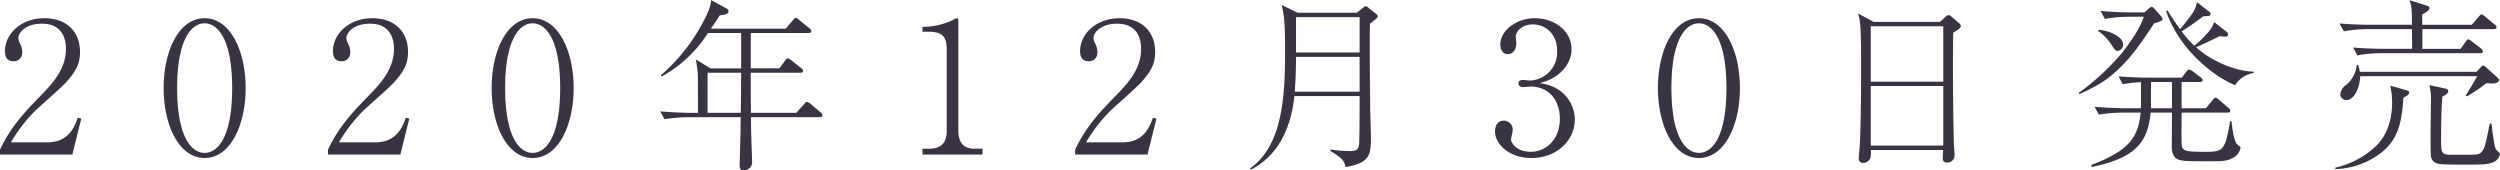 <svg xmlns="http://www.w3.org/2000/svg" width="603.636" height="41.096" viewBox="0 0 603.636 41.096"><defs><style>.a{fill:#3a3343;}</style></defs><path class="a" d="M-282.788-8.668l-.836-.22c-.792,2.156-2.156,5.94-7.348,5.94h-8.8a37.46,37.46,0,0,1,5.9-7.656c1.056-1.012,6.468-5.72,7.524-6.952,2.2-2.508,3.256-4.268,3.256-7.216,0-4.972-3.344-8.14-8.58-8.14-5.808,0-9.548,3.916-9.548,7.92,0,1.364.484,2.464,2.024,2.464a2.034,2.034,0,0,0,2.156-2.244,4.379,4.379,0,0,0-.528-2.024,3.1,3.1,0,0,1-.4-1.32c0-1.408,1.848-3.476,5.676-3.476,5.016,0,5.808,3.784,5.808,6.072,0,4.84-3.212,8.36-5.984,11.176-3.96,4.048-7.392,7.7-9.944,13.156V0h17.468ZM-243.1-16.06c0-8.932-3.7-16.852-9.9-16.852-6.292,0-9.9,8.008-9.9,16.852,0,8.976,3.7,16.9,9.9,16.9S-243.1-7.084-243.1-16.06Zm-3.256,0C-246.356-4-249.92-.4-253-.4c-3.256,0-6.644-3.96-6.644-15.664,0-11.44,3.3-15.62,6.644-15.62C-249.92-31.68-246.356-28.028-246.356-16.06Zm42.768,7.392-.836-.22c-.792,2.156-2.156,5.94-7.348,5.94h-8.8a37.459,37.459,0,0,1,5.9-7.656c1.056-1.012,6.468-5.72,7.524-6.952,2.2-2.508,3.256-4.268,3.256-7.216,0-4.972-3.344-8.14-8.58-8.14-5.808,0-9.548,3.916-9.548,7.92,0,1.364.484,2.464,2.024,2.464a2.034,2.034,0,0,0,2.156-2.244,4.379,4.379,0,0,0-.528-2.024,3.1,3.1,0,0,1-.4-1.32c0-1.408,1.848-3.476,5.676-3.476,5.016,0,5.808,3.784,5.808,6.072,0,4.84-3.212,8.36-5.984,11.176-3.96,4.048-7.392,7.7-9.944,13.156V0h17.468ZM-163.9-16.06c0-8.932-3.7-16.852-9.9-16.852-6.292,0-9.9,8.008-9.9,16.852,0,8.976,3.7,16.9,9.9,16.9S-163.9-7.084-163.9-16.06Zm-3.256,0C-167.156-4-170.72-.4-173.8-.4c-3.256,0-6.644-3.96-6.644-15.664,0-11.44,3.3-15.62,6.644-15.62C-170.72-31.68-167.156-28.028-167.156-16.06ZM-103.84-9.5a.818.818,0,0,0-.4-.66l-2.508-2.112c-.088-.044-.572-.44-.836-.44-.176,0-.22.044-.66.528l-1.892,2.112h-10.956c-.044-4.092-.044-4.488-.044-8.14v-1.54h11.968c.308,0,.66-.044.66-.44a.8.8,0,0,0-.44-.66l-2.42-1.936c-.088-.044-.572-.44-.836-.44-.22,0-.528.4-.616.528l-1.408,1.892h-6.908v-8.536h13.948c.308,0,.66-.044.66-.44a.873.873,0,0,0-.44-.7l-2.508-2.024a1.5,1.5,0,0,0-.792-.484c-.22,0-.264.088-.7.572l-1.716,2.024h-18.084c.748-1.056,1.32-1.892,2.156-3.212.352-.044,2.112-.132,2.112-.968a.751.751,0,0,0-.44-.66l-3.784-2.068c-.088.968-.176,2.2-2.244,5.9a43.757,43.757,0,0,1-9.9,12.276l.264.264a30.957,30.957,0,0,0,11.132-10.472h8.008v8.536h-7.392l-3.52-2.156c.132.968.352,2.288.44,3.432.044.528.044,1.76.044,6.82v2.64h-1.76c-.836,0-4.048-.088-7.348-.352l1.056,1.892a36.176,36.176,0,0,1,5.676-.484h12.716c-.044,1.936-.044,2.156-.044,2.772,0,.308-.22,8.36-.22,8.492,0,1.012,0,1.54.968,1.54a1.931,1.931,0,0,0,2.024-2.2c0-.792-.176-4.884-.176-5.764-.044-1.144-.044-1.5-.088-4.84H-104.5C-104.192-9.02-103.84-9.108-103.84-9.5Zm-19.624-10.252c0,1.892-.044,7.48-.088,9.68h-8.008v-9.68ZM-65.164,0V-1.408h-1.98c-2.86,0-3.872-1.8-3.872-4.312V-32.472c0-.22-.088-.44-.308-.44a2.344,2.344,0,0,0-.924.4,17.132,17.132,0,0,1-6.732,1.672h-.7v1.188h1.5c3.344,0,4.356,1.276,4.356,4.136v19.8c0,2.992-1.408,4.312-4.312,4.312h-1.54V0Zm41.976-8.668-.836-.22c-.792,2.156-2.156,5.94-7.348,5.94h-8.8a37.459,37.459,0,0,1,5.9-7.656c1.056-1.012,6.468-5.72,7.524-6.952,2.2-2.508,3.256-4.268,3.256-7.216,0-4.972-3.344-8.14-8.58-8.14-5.808,0-9.548,3.916-9.548,7.92,0,1.364.484,2.464,2.024,2.464a2.034,2.034,0,0,0,2.156-2.244,4.379,4.379,0,0,0-.528-2.024,3.1,3.1,0,0,1-.4-1.32c0-1.408,1.848-3.476,5.676-3.476,5.016,0,5.808,3.784,5.808,6.072,0,4.84-3.212,8.36-5.984,11.176-3.96,4.048-7.392,7.7-9.944,13.156V0h17.468Zm34.1-25.564L7.04-36.124c.44,1.716.836,3.344.836,10.912,0,10.824-.484,22.924-8.448,28.556l.176.308C6.336.22,9.328-6.556,10.12-14.124H25.872c0,3.212,0,7.392-.088,11C25.74-1.1,25.08-.836,23.5-.836a27.3,27.3,0,0,1-4.62-.4l-.088.352c2.992,1.8,3.476,2.552,3.652,3.916C28.6,2.024,28.6-.176,28.6-4.4c0-1.056-.176-6.116-.176-7.26-.044-4.488-.176-16.148-.044-19.932,1.672-1.32,1.848-1.452,1.848-1.8,0-.264-.264-.484-.44-.616l-1.76-1.408a1.4,1.4,0,0,0-.7-.4c-.176,0-.264.088-.88.572l-1.232,1.012Zm14.96,1.056v8.536H10.516v-8.536Zm0,9.592v8.4H10.208c.22-2.728.308-5.676.308-8.4Zm43.472,6.336c5.192-1.232,7.7-4.972,7.7-8.14,0-4.4-4-7.524-8.932-7.524-4.488,0-8.272,3.08-8.272,6.336,0,1.144.528,2.332,1.8,2.332,1.584,0,2.068-1.584,2.068-2.6,0-.264-.132-1.364-.132-1.584,0-1.32,1.5-2.992,4.136-2.992,2.9,0,5.852,2.156,5.852,6.424a6.81,6.81,0,0,1-6.512,7.128c-.264,0-1.452-.132-1.672-.132-.616,0-1.144.132-1.144.792,0,.924.924.924,1.188.924s1.452-.132,1.672-.132c4.444,0,7.128,3.256,7.128,7.788,0,4.84-3.168,7.964-7.084,7.964C64.02-.66,62.436-2.6,62.436-3.7c0-.352.4-1.628.4-2.112A2.194,2.194,0,0,0,60.72-8.184c-1.452,0-2.156,1.188-2.156,2.6,0,3.036,3.388,6.424,8.8,6.424,6.116,0,10.472-4.268,10.472-9.284C77.836-11.484,75.9-16.368,69.344-17.248ZM117.7-16.06c0-8.932-3.7-16.852-9.9-16.852-6.292,0-9.9,8.008-9.9,16.852,0,8.976,3.7,16.9,9.9,16.9S117.7-7.084,117.7-16.06Zm-3.256,0C114.444-4,110.88-.4,107.8-.4c-3.256,0-6.644-3.96-6.644-15.664,0-11.44,3.3-15.62,6.644-15.62C110.88-31.68,114.444-28.028,114.444-16.06Zm56.584-14.916a1.072,1.072,0,0,0-.528-.836l-1.672-1.452c-.4-.308-.528-.4-.7-.4a1.5,1.5,0,0,0-.836.484l-1.276,1.144h-16.06l-3.74-2.024c.572,1.848.748,2.772.748,14.432,0,2.992-.088,14.036-.352,17.82-.044.4-.22,2.244-.22,2.684a1.021,1.021,0,0,0,1.1,1.144A2,2,0,0,0,149.2.88a5.594,5.594,0,0,0,.088-1.98H166.76c0,.22-.088,1.8-.088,1.936,0,.352,0,1.1,1.012,1.1A1.757,1.757,0,0,0,169.532.088c0-.44-.176-2.464-.176-2.948-.176-5.852-.308-21.3-.132-26.576C170.148-30.008,171.028-30.492,171.028-30.976ZM166.8-17.6H149.292V-30.976H166.8Zm0,15.444H149.292V-16.544H166.8Zm71.764.484c0-.176-.088-.22-.616-.616-1.056-.7-1.364-4.312-1.54-5.72l-.352-.044c-1.232,7.392-1.8,7.392-6.248,7.392-4.224,0-5.192-.176-5.412-1.452-.132-.616-.044-6.732-.044-8.008H235.4c.308,0,.7-.044.7-.484a.979.979,0,0,0-.44-.66l-2.332-2.024a2.025,2.025,0,0,0-.792-.44c-.22,0-.4.22-.66.528l-1.672,2.024h-5.852v-6.336h4.356c.308,0,.7-.044.7-.44,0-.352-.264-.528-.484-.7l-1.892-1.452a2.368,2.368,0,0,0-.88-.44c-.22,0-.528.352-.66.528l-1.1,1.452h-7.964c-.836,0-4-.044-7.3-.308l1.012,1.892a29.908,29.908,0,0,1,4.4-.484v5.544c0,.22-.044.528-.044.748h-3.872c-.792,0-4-.088-7.3-.352l1.056,1.892a35.631,35.631,0,0,1,5.632-.484h4.444c-.616,6.292-3.036,9.2-11.968,12.672l.176.44C213.136.836,216.172-2.86,216.876-10.12h5.148c0,1.144-.044,6.732-.044,8.008a4.632,4.632,0,0,0,.308,2.068c.836,1.672,1.98,1.672,7.92,1.672,4.136,0,5.016,0,6.644-.88A3.333,3.333,0,0,0,238.568-1.672Zm-16.544-9.5h-5.06v-6.336h5.06Zm19.712-8.492v-.352c-3.74-.044-9.636-2.068-13.9-5.9,1.188-.484,2.332-1.012,5.764-2.684a7.382,7.382,0,0,0,1.276.132c.308,0,.7-.088.7-.528a.839.839,0,0,0-.44-.7l-2.948-2.288a5.942,5.942,0,0,1-1.056,2.024,25.872,25.872,0,0,1-3.7,3.7,26.477,26.477,0,0,1-3.08-3.476c1.8-1.144,2.772-1.8,5.236-3.652,1.408-.044,1.76-.044,1.76-.572,0-.176-.044-.308-.44-.616l-2.86-2.2c-.352,1.892-.968,2.728-4.048,6.512a50.665,50.665,0,0,1-3.036-4.532l-.352.176c3.74,10.78,13.6,16.808,16.676,17.864A6.314,6.314,0,0,1,241.736-19.668Zm-31.5-6.864c0-1.98-3.344-3.344-5.852-3.608l-.176.308a11.392,11.392,0,0,1,3.124,3.212c.924,1.364,1.056,1.584,1.628,1.584A1.522,1.522,0,0,0,210.232-26.532Zm9.5-6.248a.92.92,0,0,0-.308-.572l-1.76-1.98a.687.687,0,0,0-.572-.308.869.869,0,0,0-.528.264L215.38-34.32h-3.256c-2.288,0-5.06-.132-7.348-.352l1.056,1.936a32.226,32.226,0,0,1,5.676-.528h3.7c-.7,2.244-2.464,5.1-5.06,8.492a58,58,0,0,1-10.648,9.9l.176.308c4.224-2.024,6.688-3.256,10.3-6.908,3.036-3.08,4.884-5.94,7.744-10.208C219.3-32.12,219.736-32.3,219.736-32.78Zm80.652,2.068a.944.944,0,0,0-.44-.7l-2.376-1.936a1.621,1.621,0,0,0-.836-.484c-.176,0-.22.088-.66.572L294.4-31.328H282.48c-.044-1.408-.044-1.54-.044-2.508.748-.4,1.76-.924,1.76-1.5,0-.4-.308-.484-.66-.616l-4.136-1.32c.528,1.8.528,1.98.572,5.94H269.808c-.836,0-4.048-.044-7.348-.308l1.056,1.892a31.7,31.7,0,0,1,5.676-.528h10.78c0,.308,0,.748.044,4.752h-6.952c-.836,0-4.048-.044-7.3-.308l1.012,1.892a31.7,31.7,0,0,1,5.676-.528h23.98c.264,0,.66-.044.66-.44,0-.308-.264-.528-.44-.7L294.4-27.324c-.044-.044-.572-.484-.836-.484s-.528.4-.616.572L291.72-25.52h-9.24v-4.752h17.248C300.036-30.272,300.388-30.316,300.388-30.712Zm.836,30.668a.782.782,0,0,0-.176-.44c-.088-.088-.616-.572-.748-.7-.484-.572-1.012-5.236-1.1-6.292h-.44c-.66,3.168-.792,3.96-1.144,5.192-.22.66-.616,2.068-1.936,2.244-.7.088-1.5.088-5.72.088-2.948,0-2.948-.132-2.948-4.136,0-3.036.044-6.952.308-9.9.88-.484,1.408-.792,1.408-1.32,0-.308-.176-.528-.88-.66l-3.652-.792a16.32,16.32,0,0,1,.352,4.048c0,1.1-.088,6.556-.088,7.788,0,.88,0,4.62.088,5.28a2.053,2.053,0,0,0,.88,1.5c.924.572,1.628.572,8.228.572,3.168,0,5.016,0,6.292-.748A2.74,2.74,0,0,0,301.224-.044ZM301-18c0-.176-.308-.528-.484-.66l-2.6-2.332c-.484-.44-.572-.484-.748-.484-.264,0-.264.044-.7.528l-.924.968h-28.16a11.76,11.76,0,0,0-.4-1.672h-.352a7.043,7.043,0,0,1-2.508,4.8,3.314,3.314,0,0,0-1.452,2.244,1.436,1.436,0,0,0,1.452,1.452c2.068,0,3.3-3.388,3.344-5.764h28.248c-.308.616-2.024,3.52-2.772,4.664l.308.22a44.315,44.315,0,0,0,4.708-3.212,9.722,9.722,0,0,0,1.408.088C300.784-17.16,301-17.82,301-18ZM279.268-14.96c0-.22-.044-.4-.66-.572l-3.872-1.1a20.238,20.238,0,0,1,.44,4.136c0,2.684-.572,7.656-4.4,10.912a20.96,20.96,0,0,1-9.328,4.752V3.52A19.175,19.175,0,0,0,271.964,0c4.356-3.124,5.544-7.128,5.94-13.728C278.916-14.256,279.268-14.476,279.268-14.96Z" transform="translate(302.412 37.312)"/></svg>